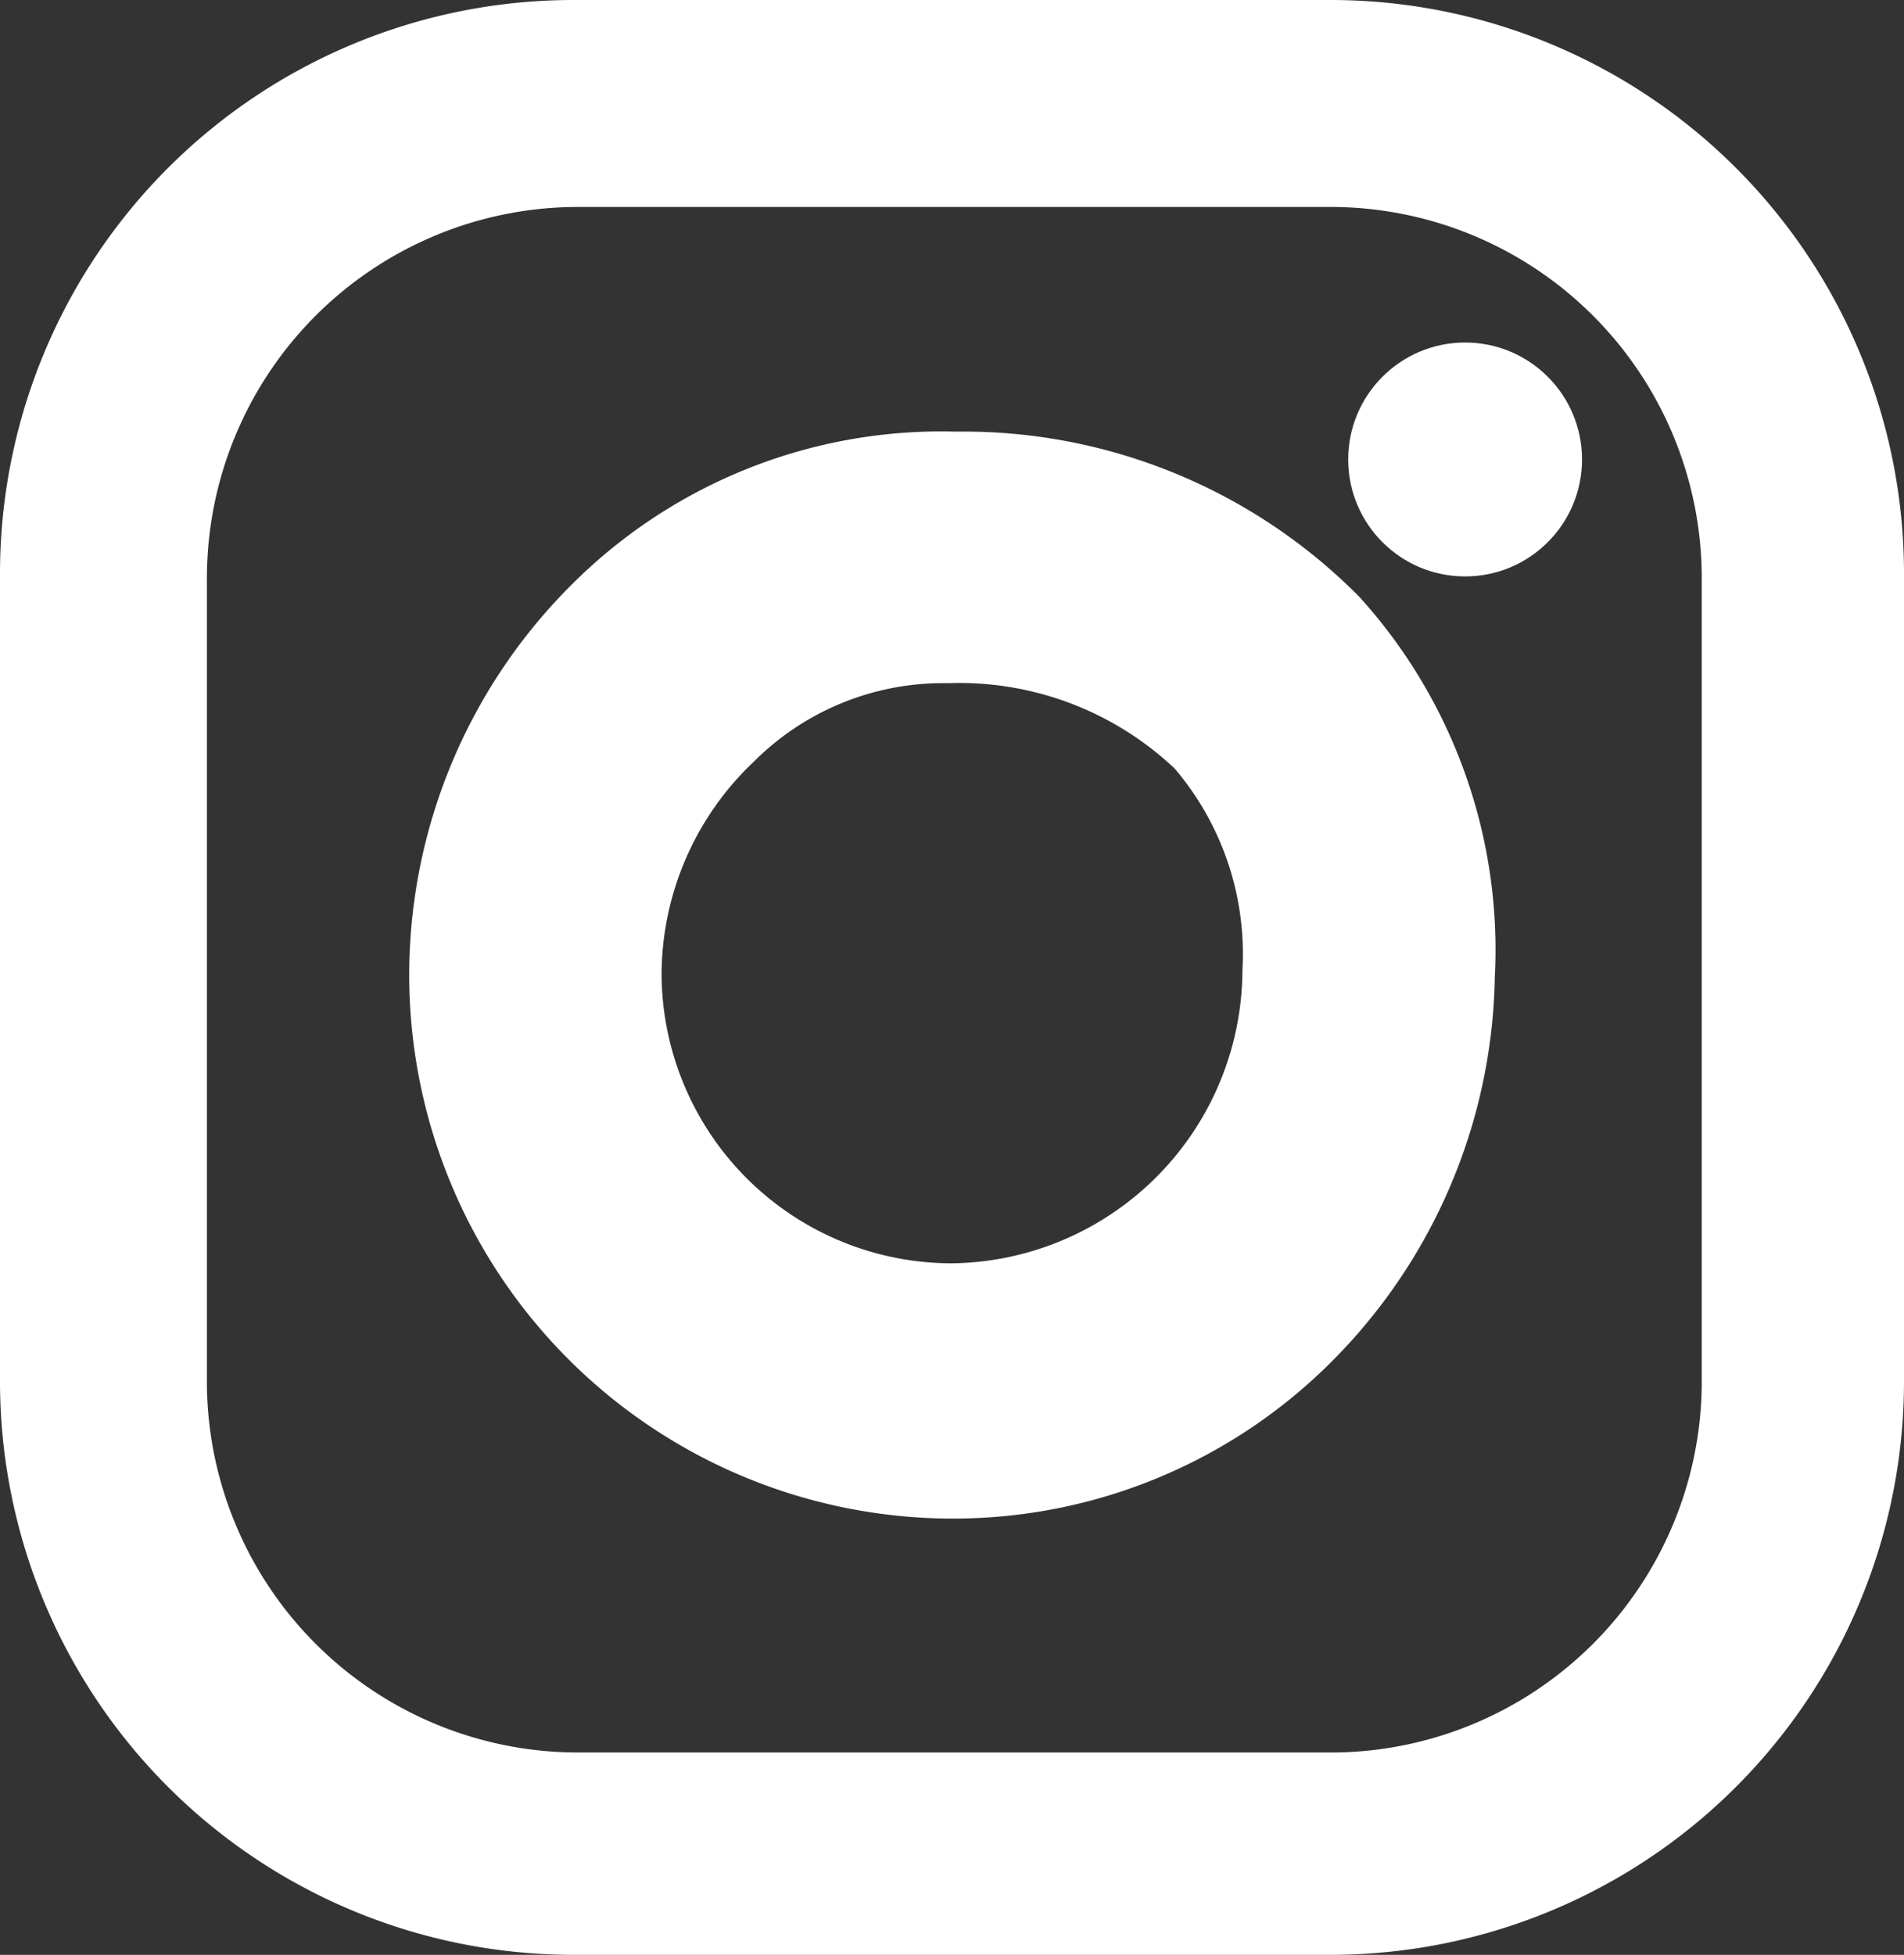 <svg xmlns="http://www.w3.org/2000/svg" viewBox="0 0 20.52 21.06"><rect x="0" y="0" width="20.52" height="21.06" fill="#333333" stroke="none"/><defs><style>.cls-1{fill:#fff;}</style></defs><title>insta_1</title><g id="Layer_2" data-name="Layer 2"><g id="Layer_1-2" data-name="Layer 1"><path class="cls-1" d="M14.34,21.06H6.18A6.18,6.18,0,0,1,0,14.89V6.18A6.18,6.18,0,0,1,6.18,0h8.16a6.18,6.18,0,0,1,6.18,6.18v8.71A6.18,6.18,0,0,1,14.34,21.06ZM6.18,2.23a4,4,0,0,0-3.95,4v8.71a4,4,0,0,0,4,3.94h8.16a4,4,0,0,0,3.95-3.94V6.18a4,4,0,0,0-3.95-3.95Z"/><path class="cls-1" d="M10.26,16.36A5.86,5.86,0,0,1,4.41,10.5,5.94,5.94,0,0,1,6.2,6.26a5.63,5.63,0,0,1,4.1-1.61,6,6,0,0,1,4.35,1.78,5.66,5.66,0,0,1,1.46,4.1h0a6,6,0,0,1-1.73,4.11A5.76,5.76,0,0,1,10.26,16.36Zm-.13-9a2.88,2.88,0,0,0-2,.84,3.17,3.17,0,0,0-1,2.28,3.13,3.13,0,0,0,3.13,3.13,3.17,3.17,0,0,0,3.13-3.16,3.08,3.08,0,0,0-.73-2.17,3.38,3.38,0,0,0-2.44-.92Z"/><circle class="cls-1" cx="15.79" cy="4.95" r="1.26"/></g></g></svg>